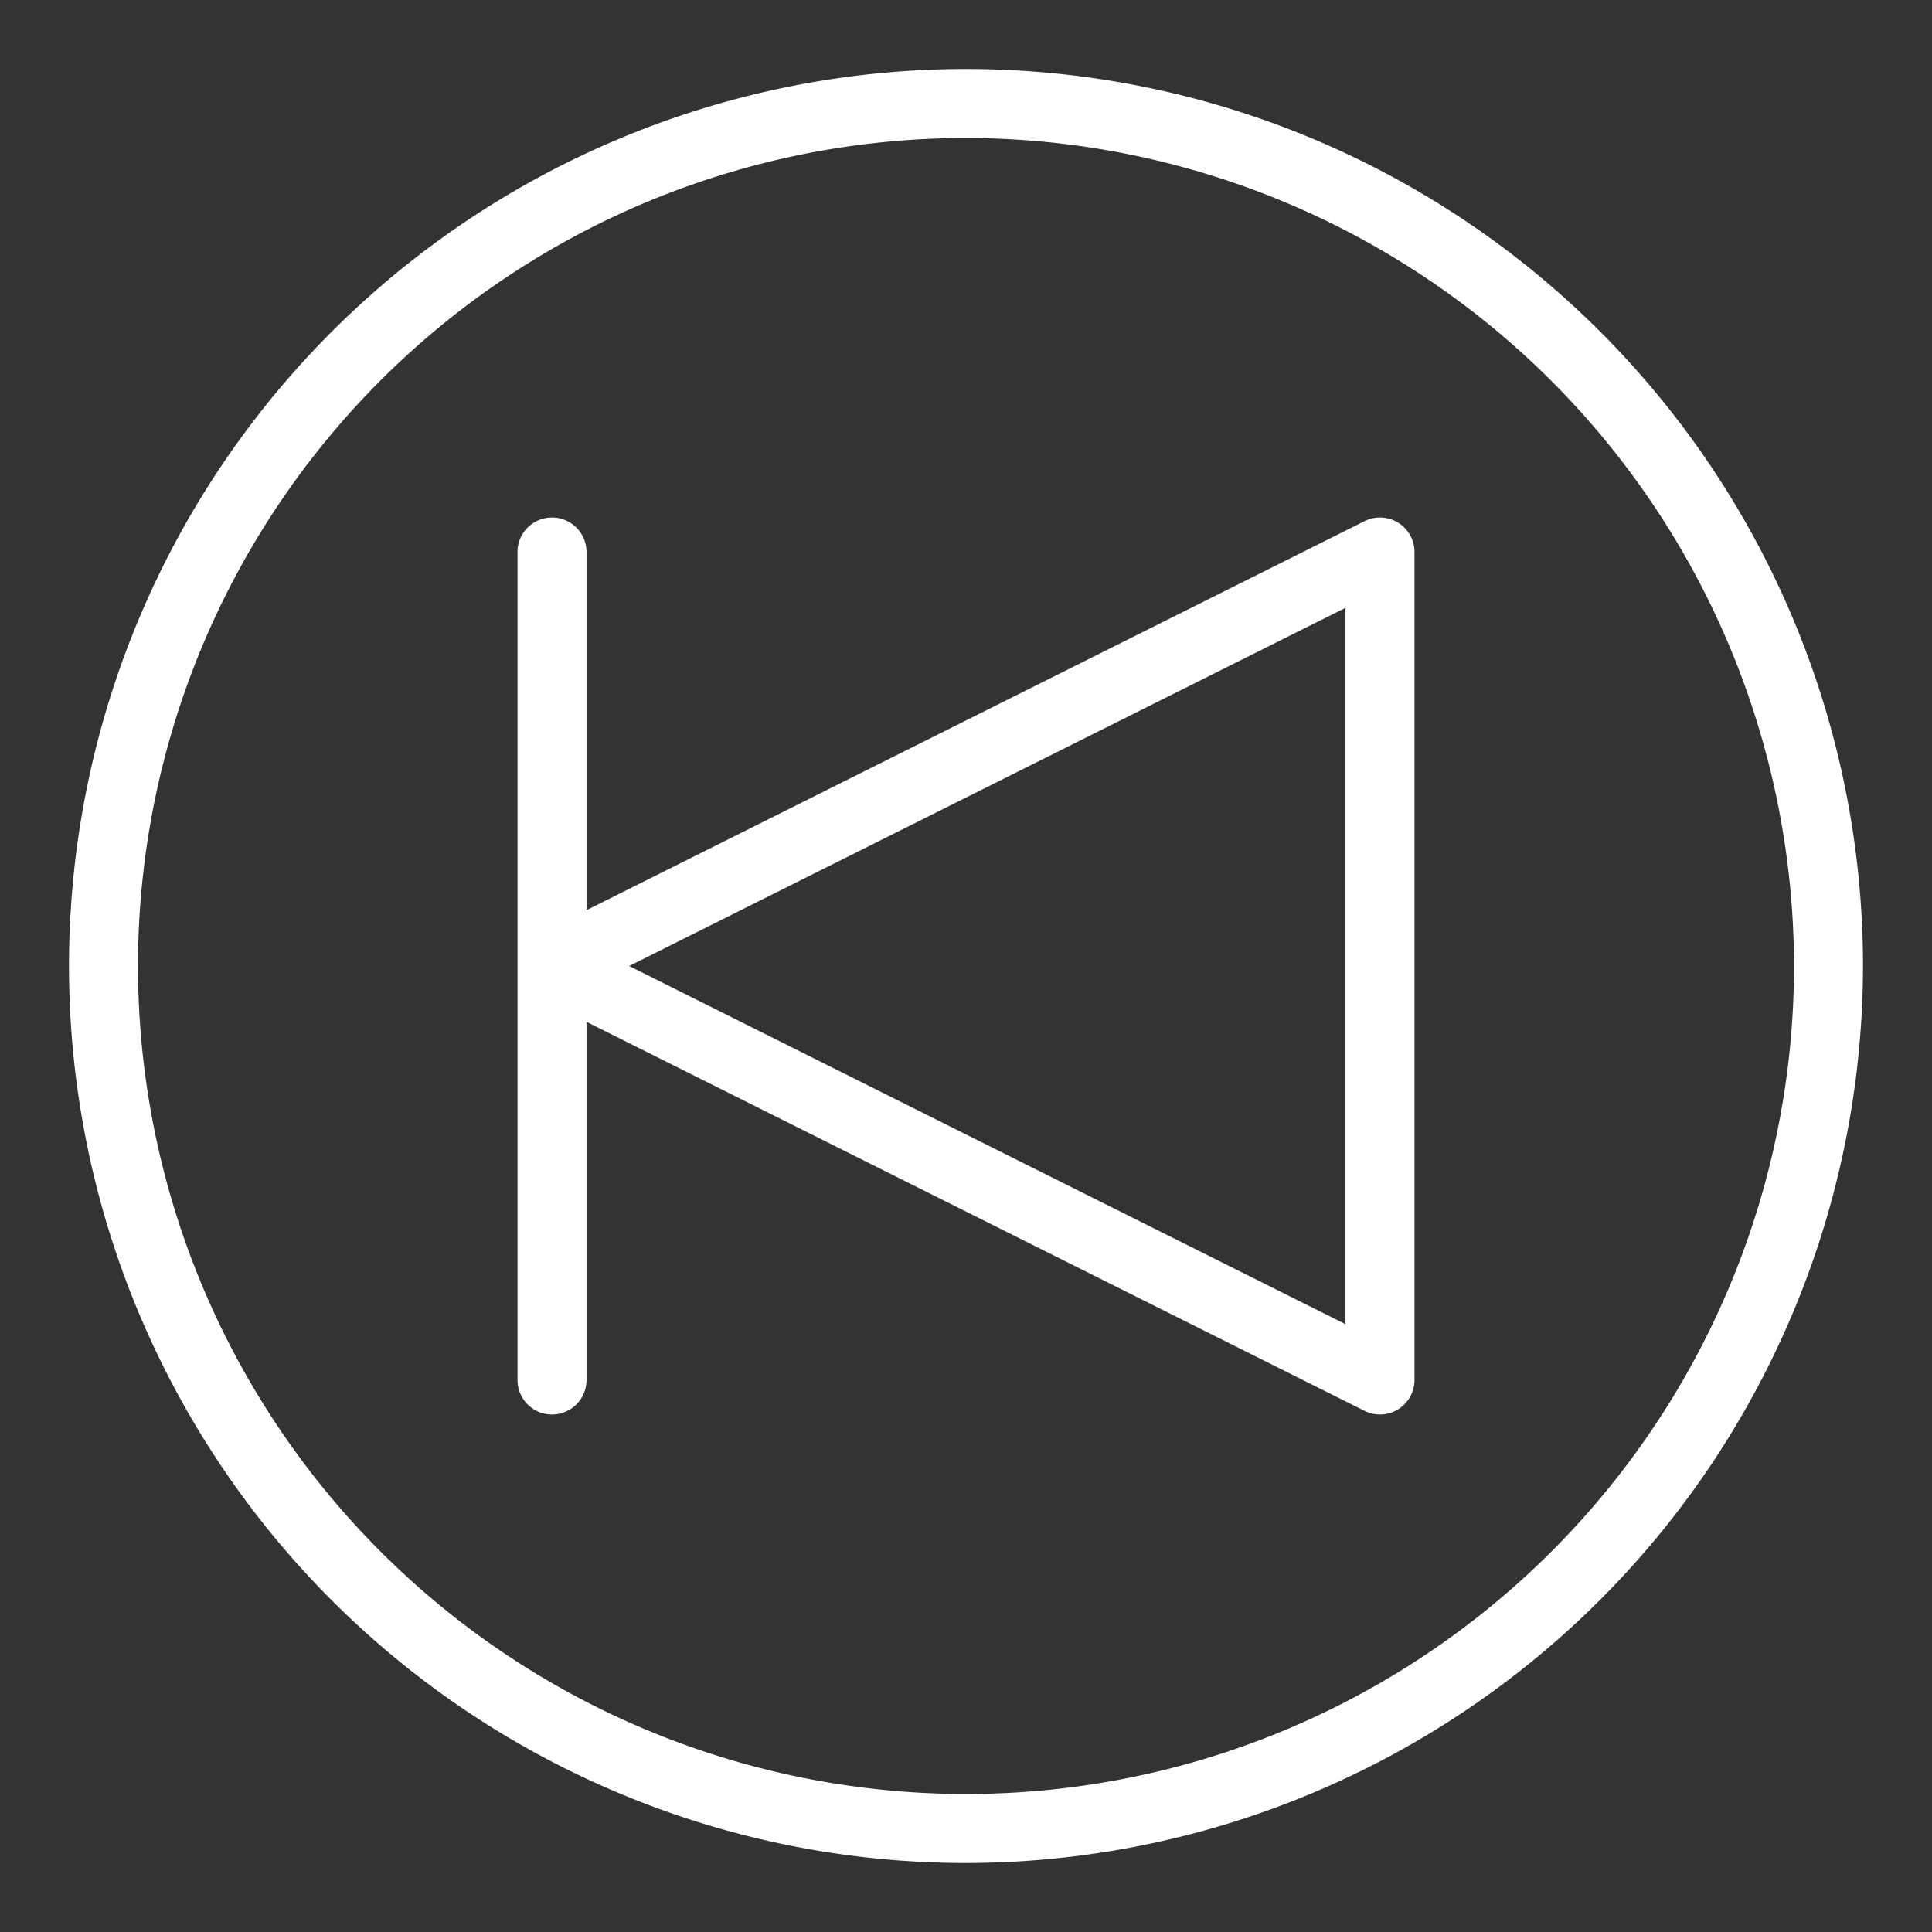 <?xml version="1.0" encoding="UTF-8"?> <svg xmlns="http://www.w3.org/2000/svg" id="Layer_1" viewBox="0 0 28 28" data-name="Layer 1"><rect x="0" y="0" width="28" height="28" fill="#333333" stroke="none"/><path d="m20.263 7.575a.5.5 0 0 0 -.487-.022l-11.276 5.638v-5.191a.5.5 0 0 0 -1 0v12a.5.5 0 0 0 1 0v-5.191l11.276 5.638a.508.508 0 0 0 .224.053.5.5 0 0 0 .263-.075.5.5 0 0 0 .237-.425v-12a.5.5 0 0 0 -.237-.425zm-.763 11.616-10.382-5.191 10.382-5.191z" fill="#000000" style="fill: rgb(255, 255, 255);"></path><path d="m14 27a13 13 0 1 1 13-13 13.015 13.015 0 0 1 -13 13zm0-25a12 12 0 1 0 12 12 12.013 12.013 0 0 0 -12-12z" fill="#000000" style="fill: rgb(255, 255, 255);"></path></svg> 